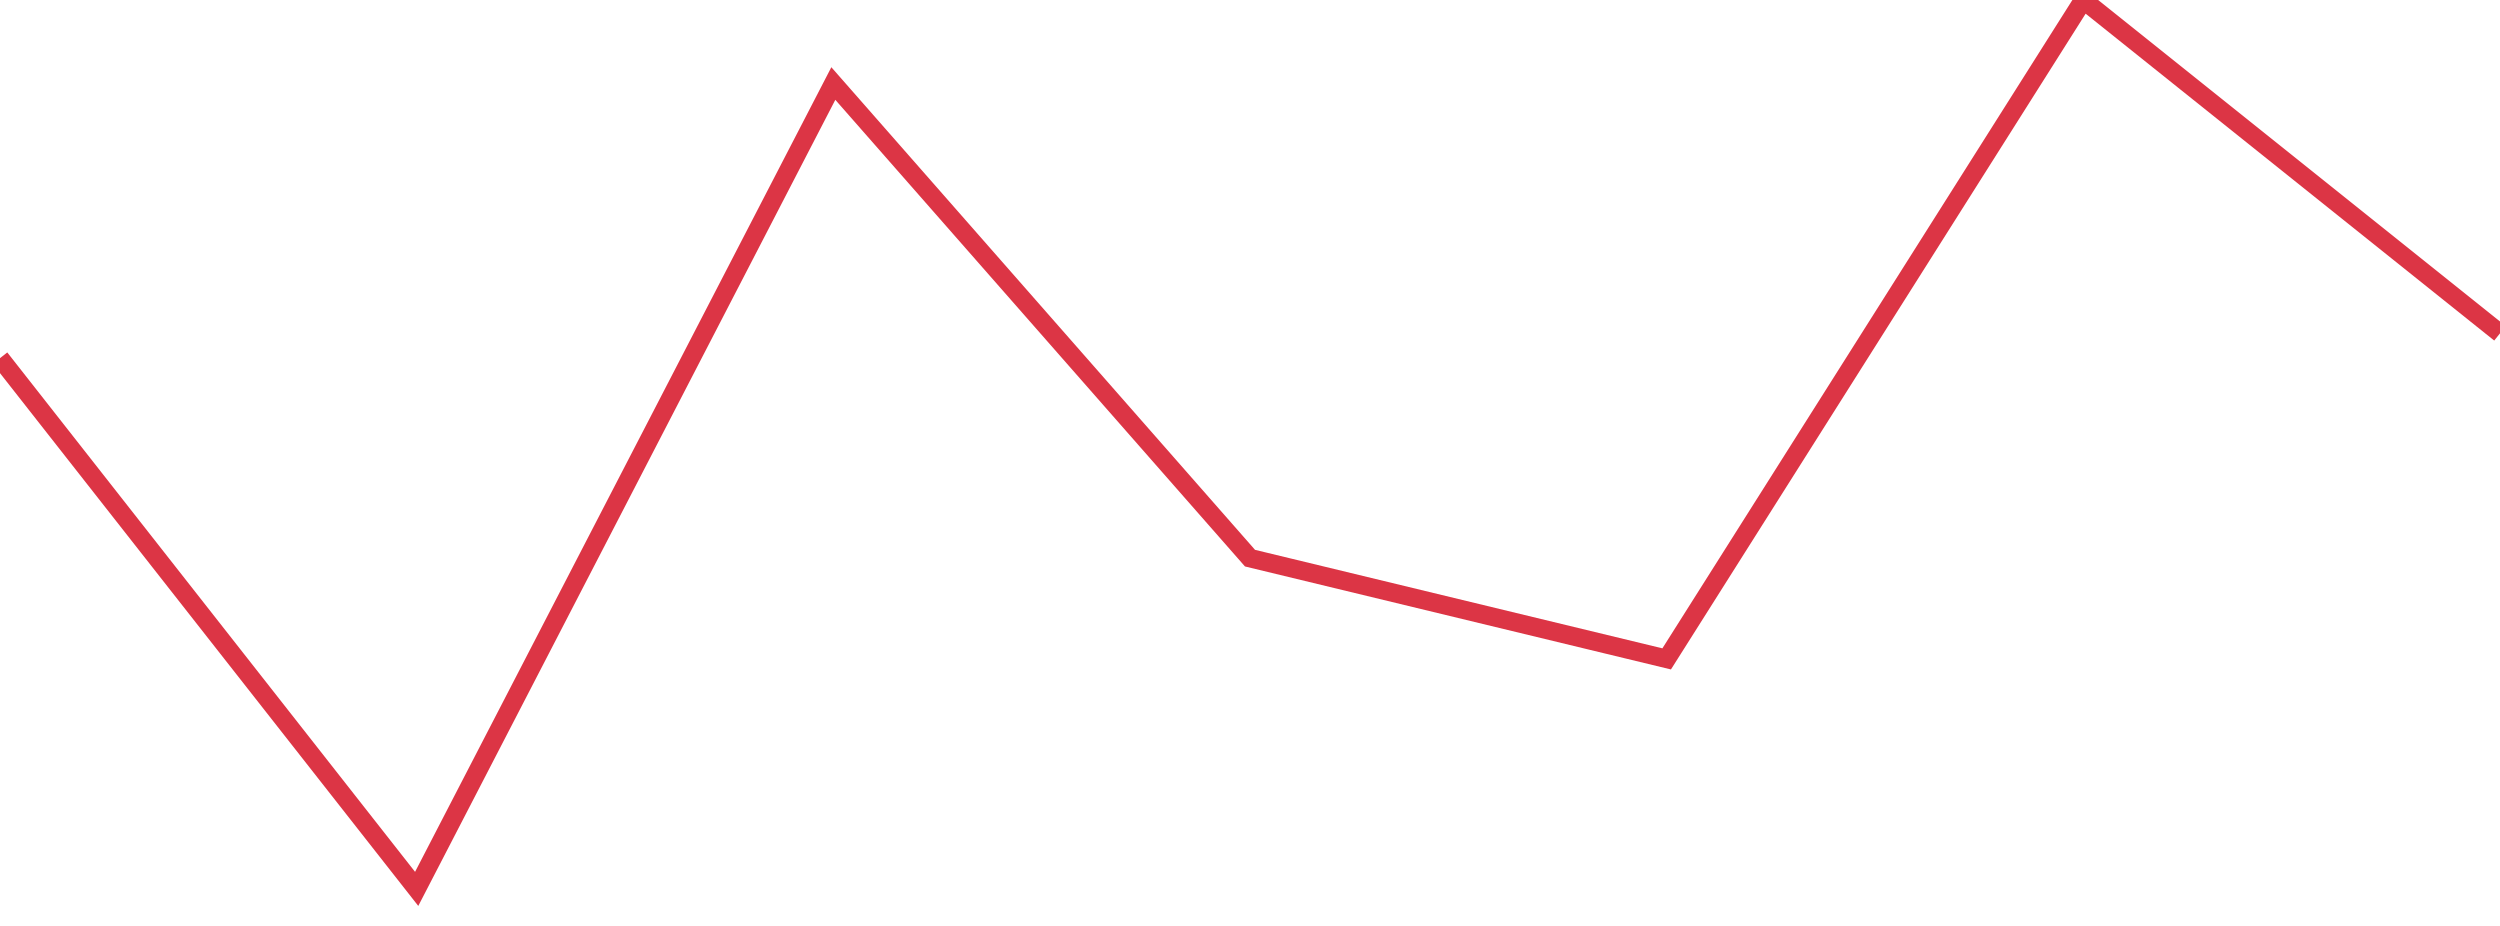 <?xml version="1.0" standalone="no"?>
<!DOCTYPE svg PUBLIC "-//W3C//DTD SVG 1.1//EN" "http://www.w3.org/Graphics/SVG/1.1/DTD/svg11.dtd">
<svg width="135" height="50" viewBox="0 0 135 50" preserveAspectRatio="none" class="sparkline" xmlns="http://www.w3.org/2000/svg"
xmlns:xlink="http://www.w3.org/1999/xlink"><path  class="sparkline--line" d="M 0 19.34 L 0 19.34 L 22.5 48 L 45 4.51 L 67.5 30.14 L 90 35.58 L 112.5 0 L 135 18" fill="none" stroke-width="1" stroke="#dc3545"></path></svg>